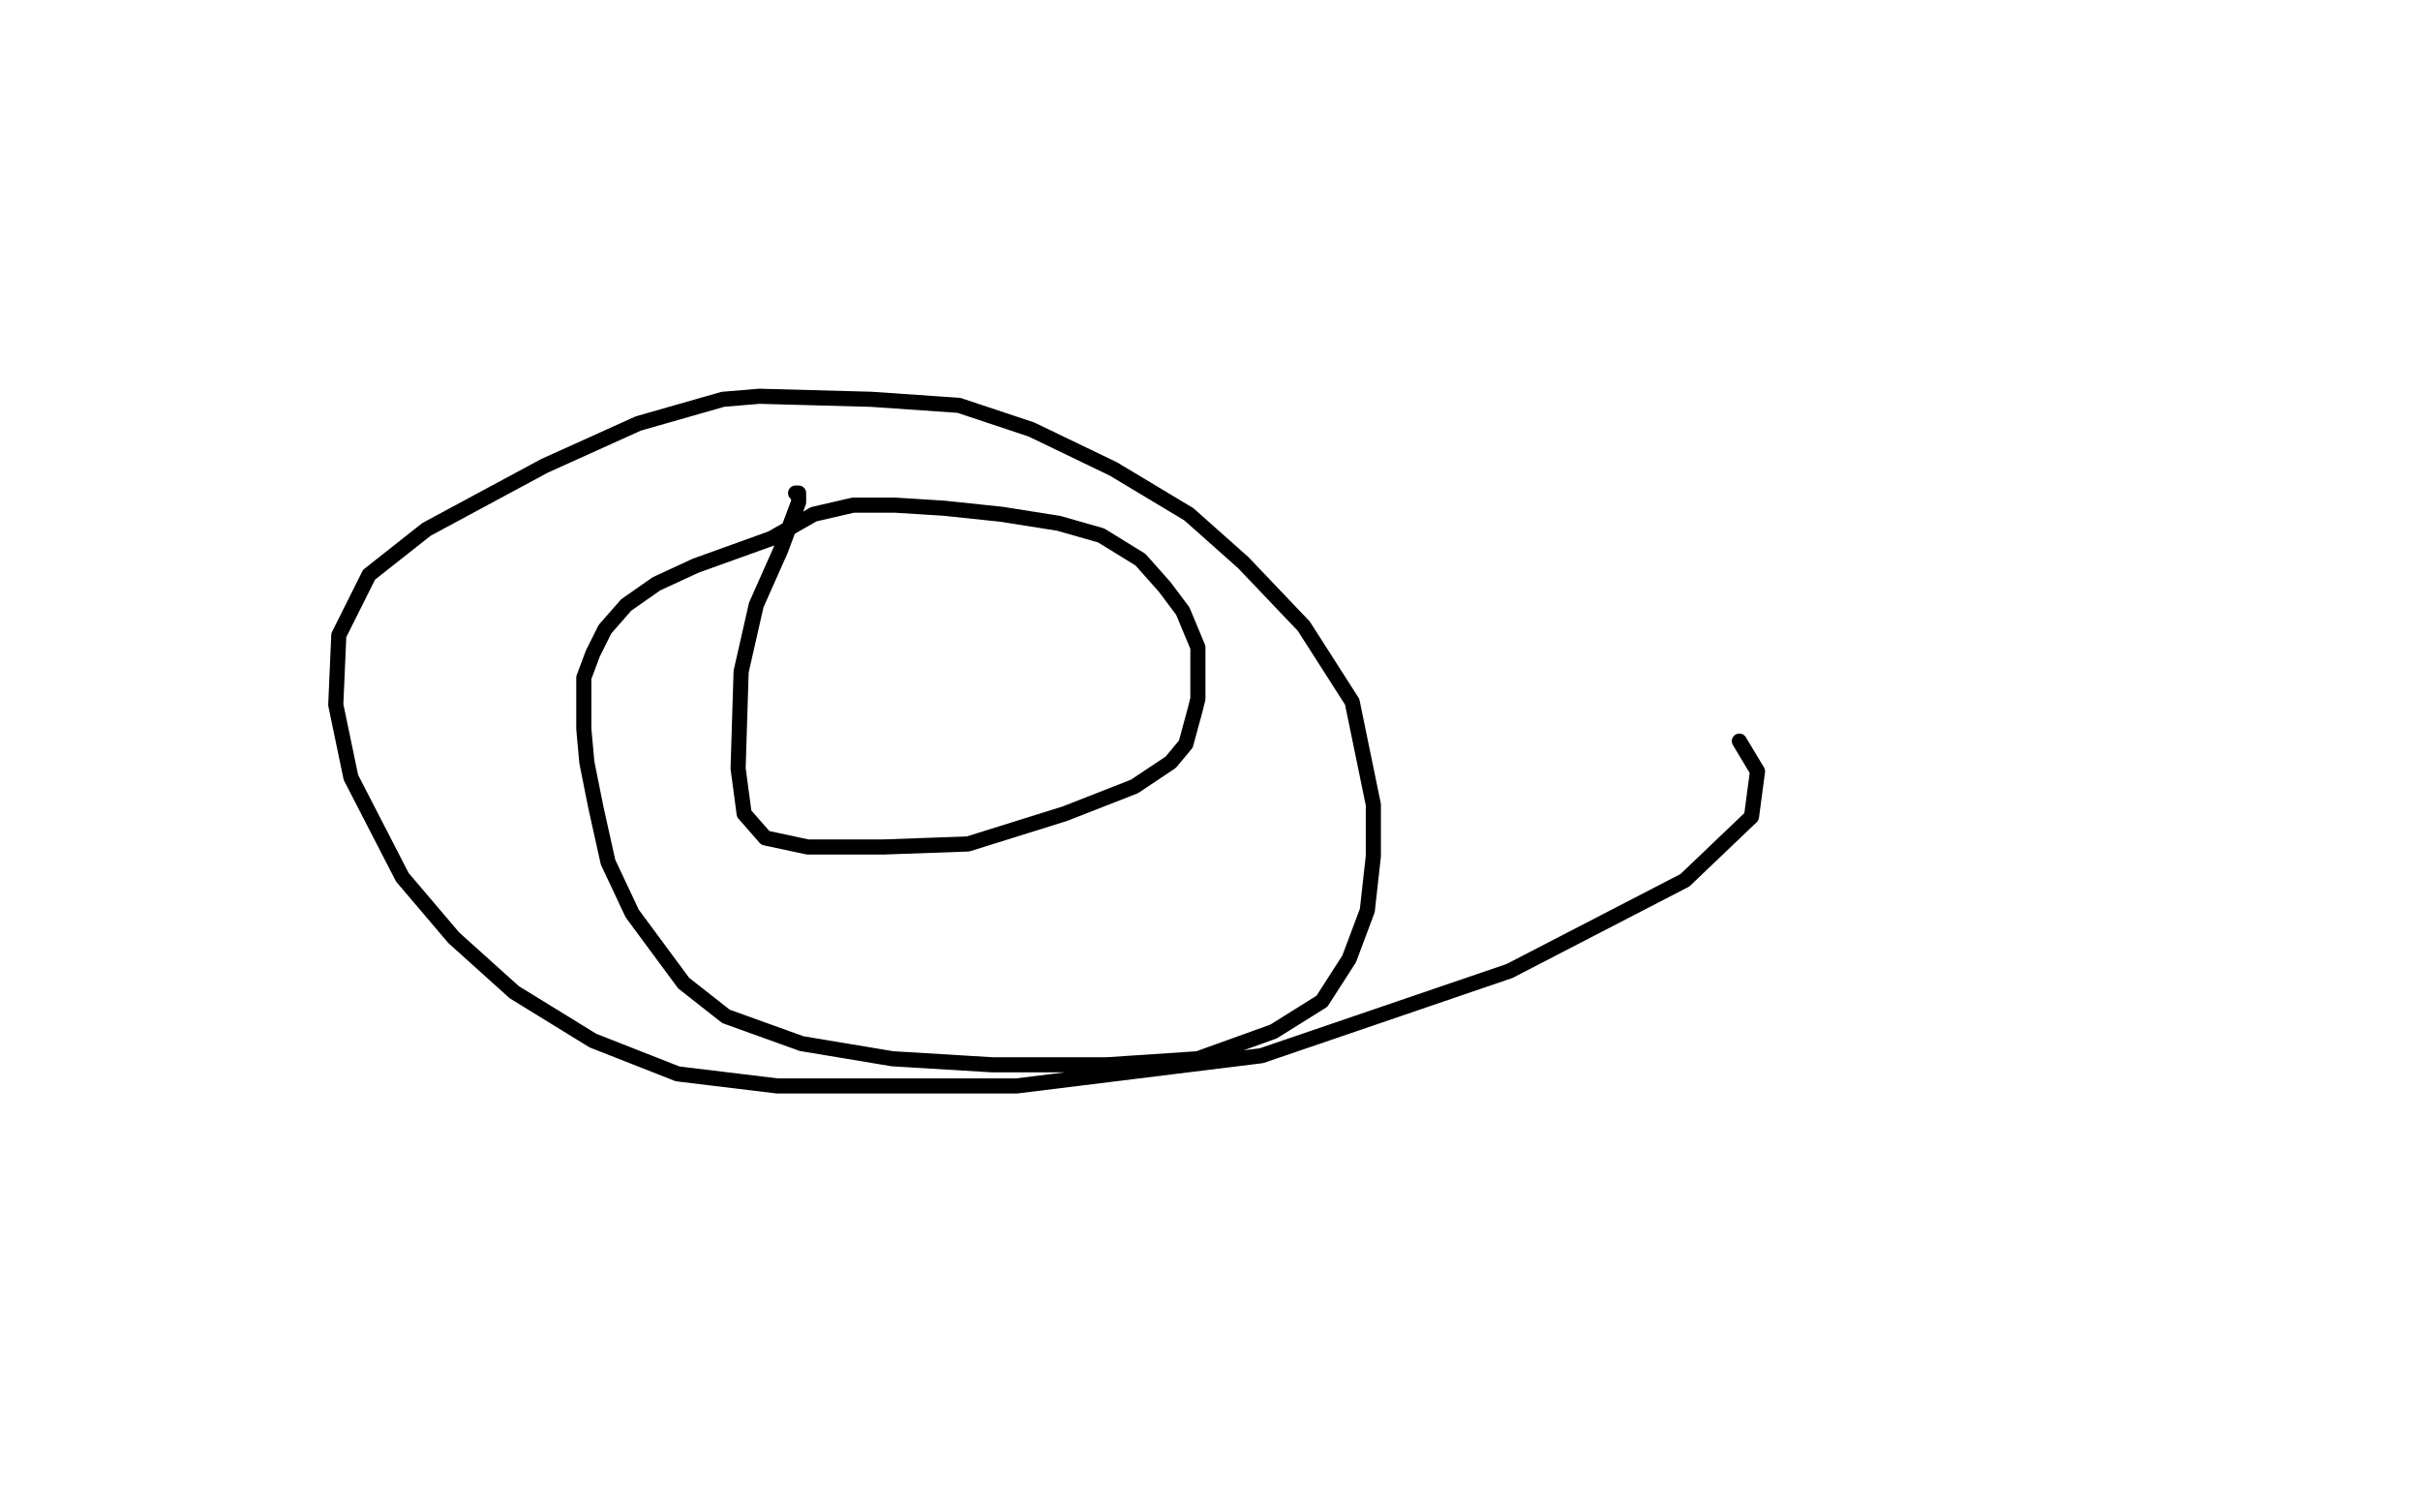 <?xml version="1.0" standalone="no"?>
<!DOCTYPE svg PUBLIC "-//W3C//DTD SVG 1.1//EN"
"http://www.w3.org/Graphics/SVG/1.1/DTD/svg11.dtd">

<svg width="800" height="500" version="1.1" xmlns="http://www.w3.org/2000/svg" xmlns:xlink="http://www.w3.org/1999/xlink" style="stroke-antialiasing: false"><desc>This SVG has been created on https://colorillo.com/</desc><rect x='0' y='0' width='800' height='500' style='fill: rgb(255,255,255); stroke-width:0' /><polyline points="263,163 264,163 264,163 264,166 264,166 258,182 258,182 250,200 250,200 245,222 245,222 244,254 244,254 246,269 246,269 253,277 267,280 292,280 320,279 352,269 375,260 387,252 392,246 395,235 396,231 396,224 396,214 391,202 385,194 377,185 364,177 350,173 331,170 312,168 296,167 282,167 269,170 255,178 230,187 217,193 207,200 200,208 196,216 193,224 193,231 193,241 194,252 197,267 201,285 209,302 226,325 240,336 265,345 295,350 328,352 366,352 396,350 421,341 437,331 446,317 452,301 454,283 454,266 447,232 431,207 411,186 393,170 368,155 341,142 317,134 288,132 251,131 239,132 211,140 180,154 141,175 122,190 112,210 111,233 116,257 133,290 150,310 170,328 196,344 224,355 257,359 336,359 417,349 499,321 557,291 579,270 581,255 575,245" style="fill: none; stroke: #000000; stroke-width: 5; stroke-linejoin: round; stroke-linecap: round; stroke-antialiasing: false; stroke-antialias: 0; opacity: 1.0"/>
</svg>
